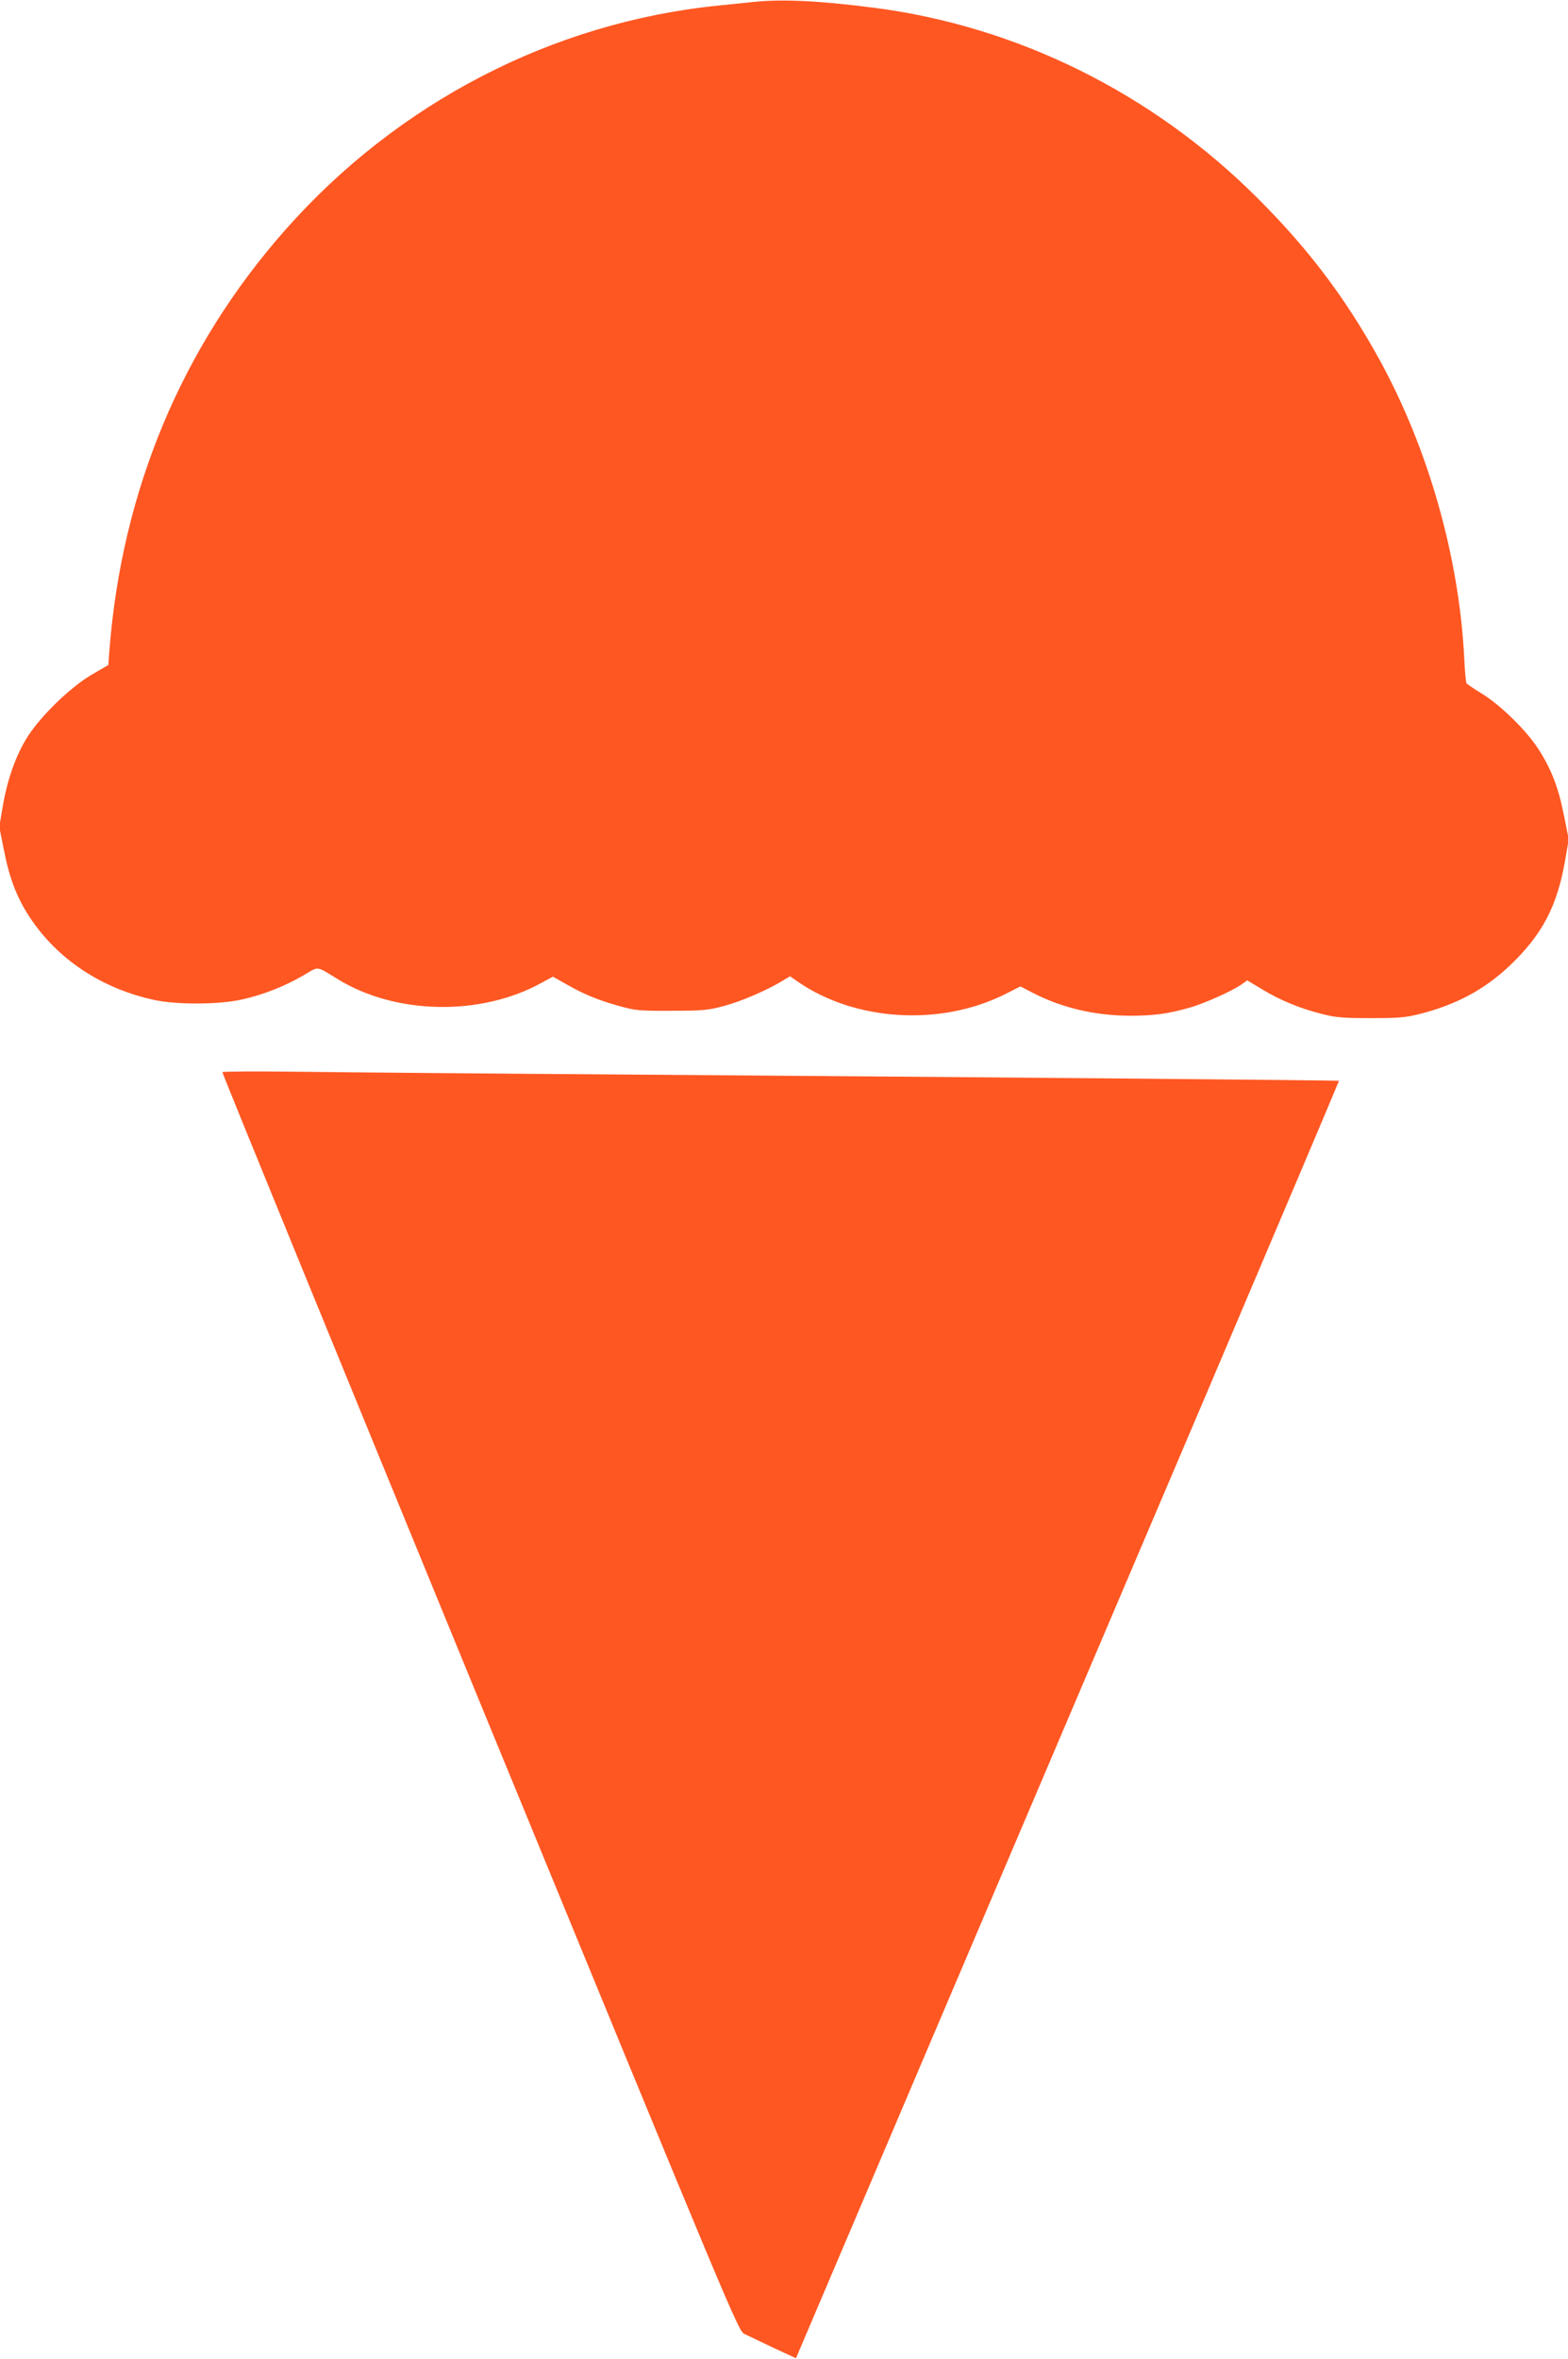 <?xml version="1.0" standalone="no"?>
<!DOCTYPE svg PUBLIC "-//W3C//DTD SVG 20010904//EN"
 "http://www.w3.org/TR/2001/REC-SVG-20010904/DTD/svg10.dtd">
<svg version="1.0" xmlns="http://www.w3.org/2000/svg"
 width="851pt" height="1280pt" viewBox="0 0 851 1280"
 preserveAspectRatio="xMidYMid meet">
<g transform="translate(0,1280) scale(0.1,-0.1)"
fill="#ff5722" stroke="none">
<path d="M4085 12789 c-44 -5 -127 -13 -185 -19 -902 -91 -1743 -527 -2354
-1220 -560 -635 -884 -1411 -952 -2276 l-6 -82 -91 -53 c-122 -72 -291 -238
-359 -355 -58 -99 -101 -225 -124 -365 l-18 -105 26 -130 c29 -147 69 -253
137 -357 151 -231 392 -391 681 -453 123 -26 353 -25 477 4 114 26 224 69 328
129 89 52 67 54 189 -20 314 -193 776 -201 1104 -20 l63 34 67 -38 c99 -57
177 -89 288 -120 92 -26 112 -28 289 -27 173 0 199 3 288 27 90 24 232 85 318
138 l37 22 43 -30 c311 -214 771 -242 1120 -69 l87 44 64 -33 c159 -83 339
-125 529 -126 128 0 206 10 319 42 79 21 240 93 290 129 l29 21 83 -50 c100
-60 205 -103 325 -133 74 -19 115 -22 263 -22 148 0 189 3 263 22 199 50 354
133 490 262 178 169 260 325 303 581 l18 105 -26 130 c-29 149 -69 253 -140
362 -66 101 -203 235 -303 297 -44 27 -83 53 -86 58 -3 4 -9 65 -12 135 -28
552 -196 1141 -462 1624 -183 332 -385 599 -660 873 -570 570 -1307 935 -2090
1034 -291 37 -491 47 -650 30z"/>
<path d="M1207 6983 c-2 -5 627 -1542 1397 -3418 1383 -3365 1402 -3410 1436
-3428 19 -9 90 -43 157 -75 l123 -57 34 80 c19 44 349 820 734 1725 385 905
1034 2428 1441 3384 407 957 739 1741 738 1742 -2 3 -1981 20 -3872 34 -737 5
-1530 12 -1762 15 -232 3 -424 2 -426 -2z"/>
</g>
</svg>
